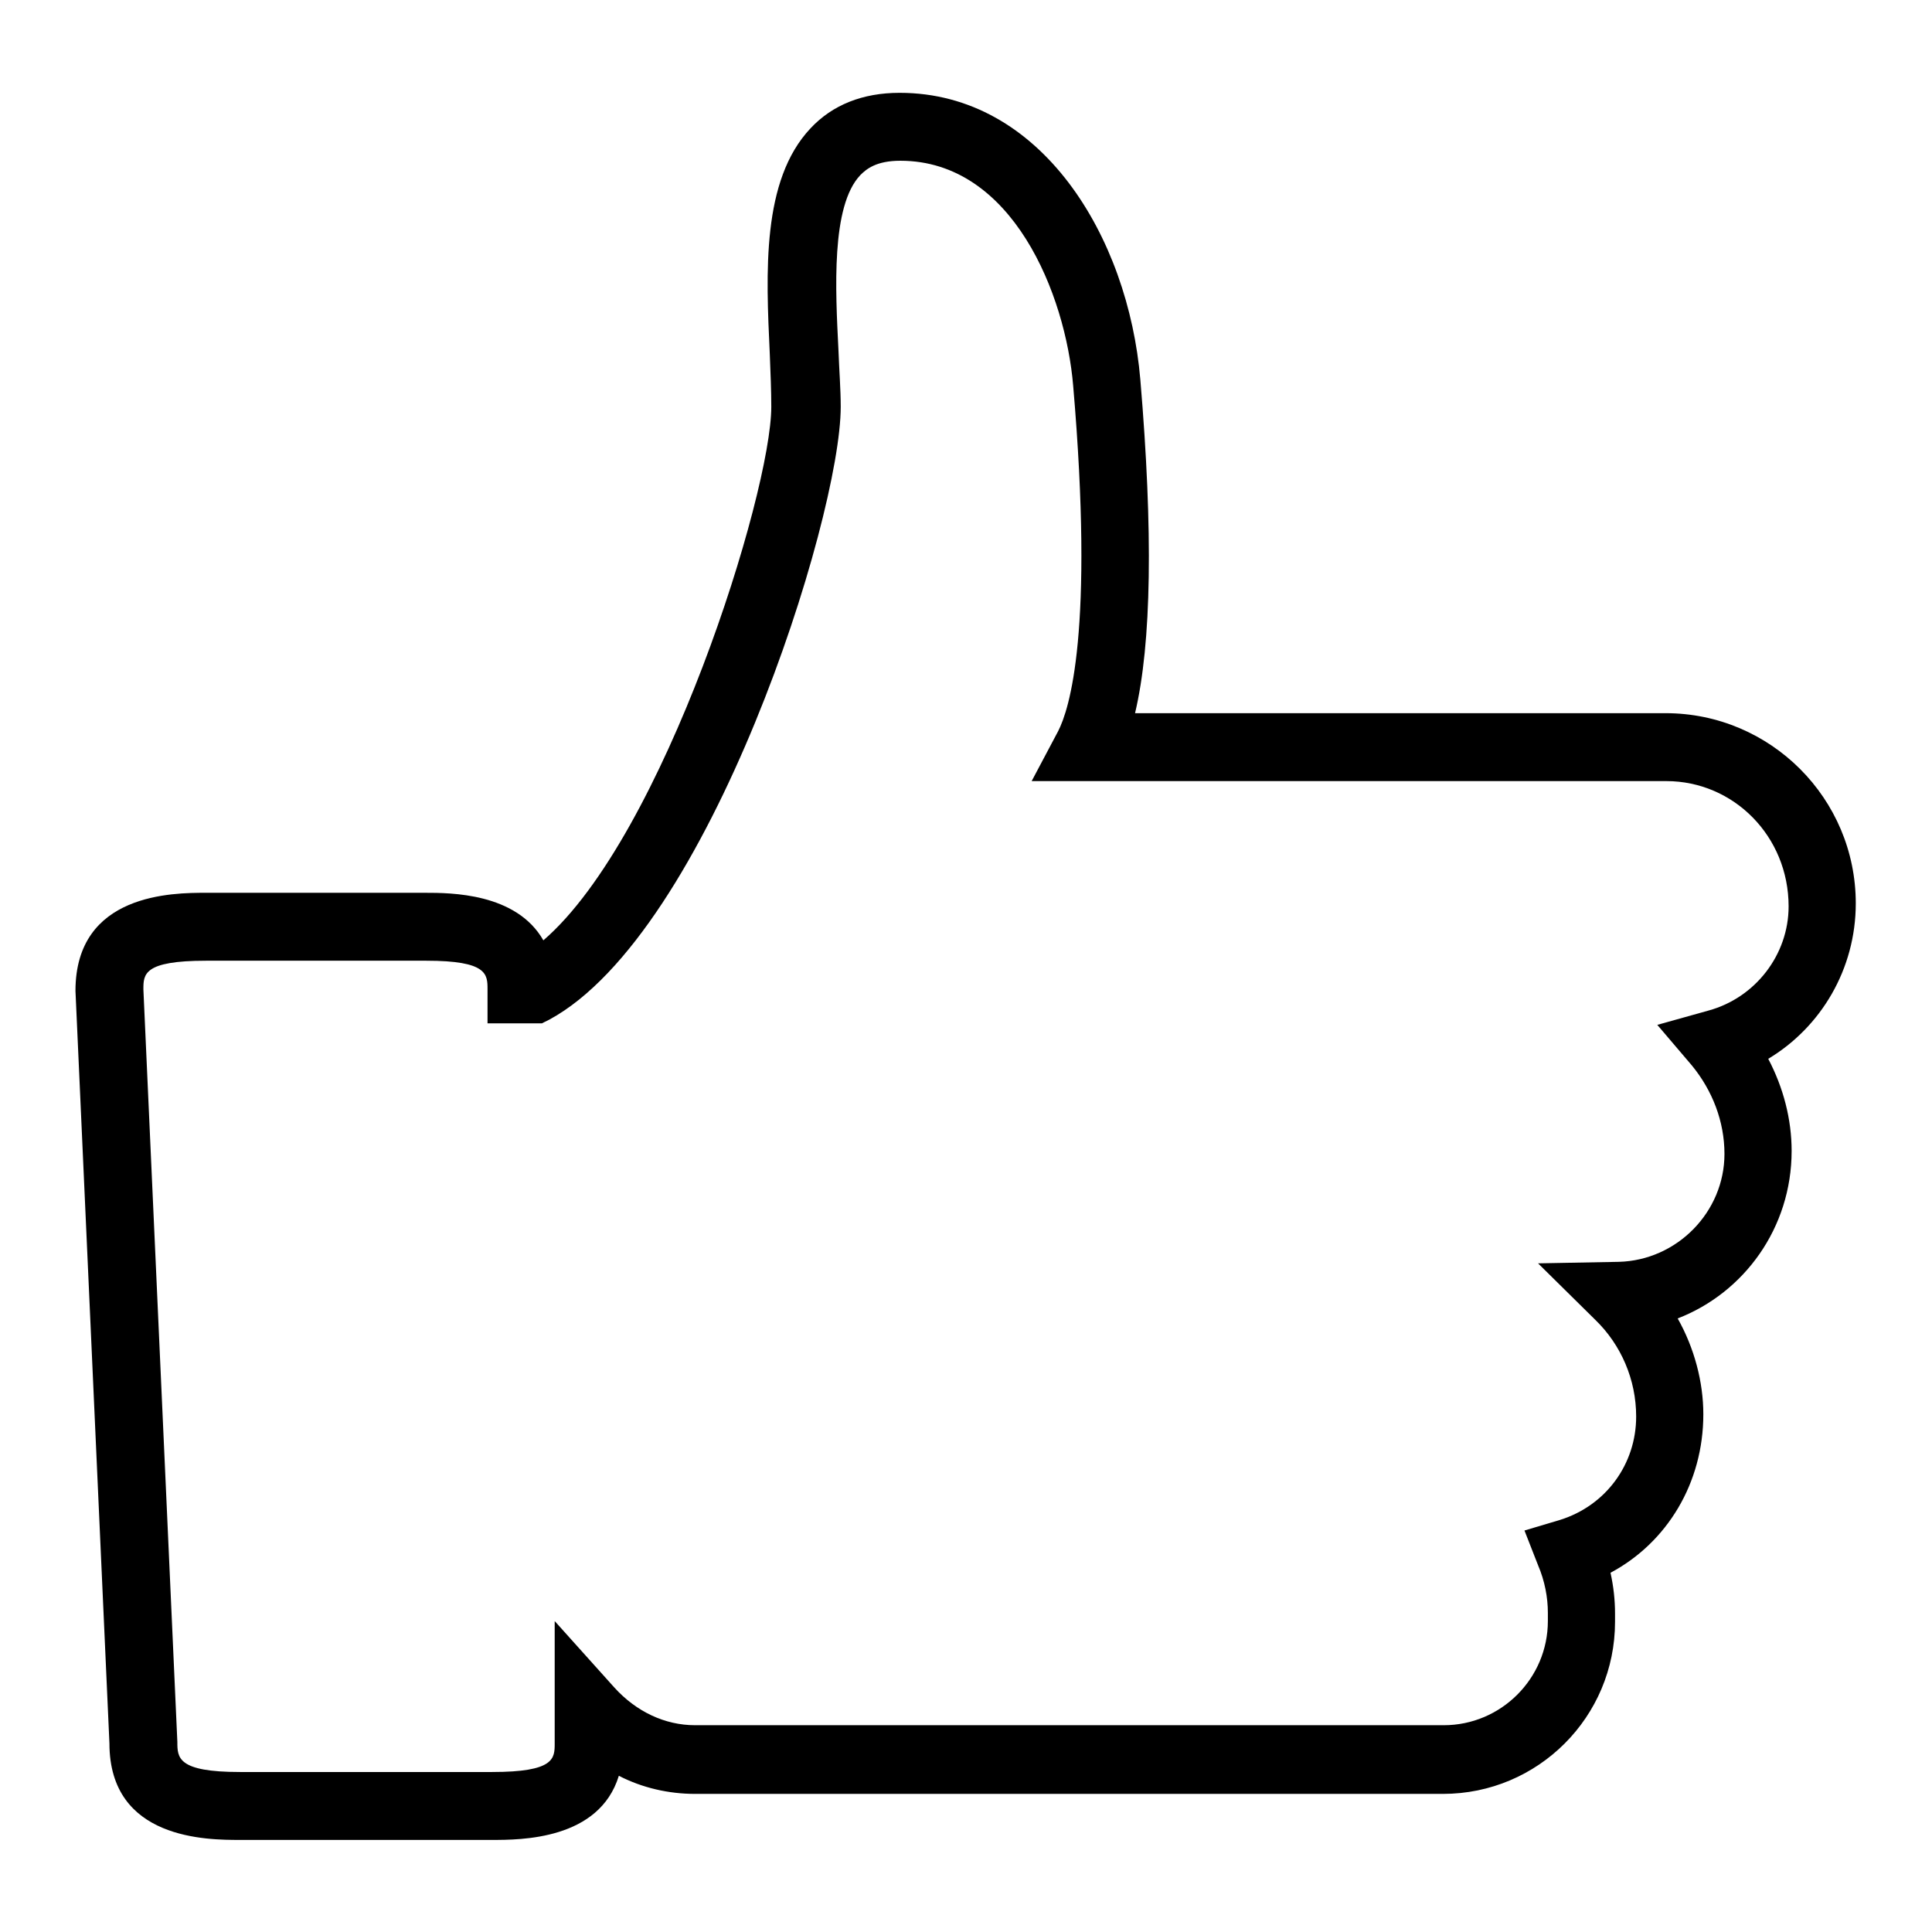<?xml version="1.0" encoding="utf-8"?>
<!-- Svg Vector Icons : http://www.onlinewebfonts.com/icon -->
<!DOCTYPE svg PUBLIC "-//W3C//DTD SVG 1.1//EN" "http://www.w3.org/Graphics/SVG/1.1/DTD/svg11.dtd">
<svg version="1.1" xmlns="http://www.w3.org/2000/svg" xmlns:xlink="http://www.w3.org/1999/xlink" x="0px" y="0px" viewBox="0 0 256 256" enable-background="new 0 0 256 256" xml:space="preserve">
<g> <path fill="#000000" d="M65.2,243.8H31.8c-4.3,0-17.3,0-17.3-12.8L10,131.3c0-13,13-13,17.3-13h29c3.4,0,12.1,0,15.7,6.3 c16-13.8,30.2-59.3,30.2-70.7c0-2.1-0.1-4.5-0.2-7c-0.5-10.8-1.1-23,5.4-29.9c2.9-3.1,6.9-4.7,11.8-4.7c18.8,0,30.3,19.1,31.9,38 c1.7,20.1,1.5,34.9-0.7,44.2h70.3c13.9,0,25.2,11.3,25.2,25.2c0,8.7-4.6,16.4-11.6,20.6c2,3.8,3.1,8,3.1,12.2 c0,10.2-6.3,18.8-15.1,22.2c2.2,3.9,3.4,8.4,3.4,12.7c0,9.1-4.8,17-12.3,21c0.4,1.8,0.6,3.6,0.6,5.4v1.1 c0,12.6-10.2,22.8-22.8,22.8H92.1c-3.5,0-7-0.8-10.1-2.4C79.4,243.8,69,243.8,65.2,243.8z M27.3,127.3c-8.3,0-8.3,1.8-8.3,3.8 l4.5,99.7c0,2.1,0,4,8.3,4h33.4c8.3,0,8.3-1.8,8.3-3.8v-16.2l7.9,8.8c2.9,3.2,6.7,5,10.7,5h99.2c7.6,0,13.8-6.2,13.8-13.8v-1.1 c0-2-0.4-4.2-1.3-6.3l-1.8-4.6l4.7-1.4c6.1-1.9,10.1-7.4,10.1-13.7c0-4.9-2-9.5-5.4-12.8l-7.6-7.5l10.7-0.2c7.7-0.2,14-6.6,14-14.3 c0-4.3-1.6-8.4-4.3-11.7l-4.6-5.4l6.8-1.9c6.2-1.7,10.6-7.4,10.6-13.8c0-9.3-7.3-16.6-16.2-16.6h-84.1l3.5-6.6 c1.5-2.9,4.8-13.2,2-45.8c-1-12-8-29.8-22.9-29.8c-3.2,0-4.5,1.1-5.3,1.9c-3.9,4.1-3.3,15.2-2.9,23.2c0.1,2.7,0.3,5.2,0.3,7.5 c0,14.8-17.4,69.7-38.6,81.2l-1,0.5h-7.2v-4.5c0-2,0-3.8-8.1-3.8L27.3,127.3L27.3,127.3z"/></g>
</svg>